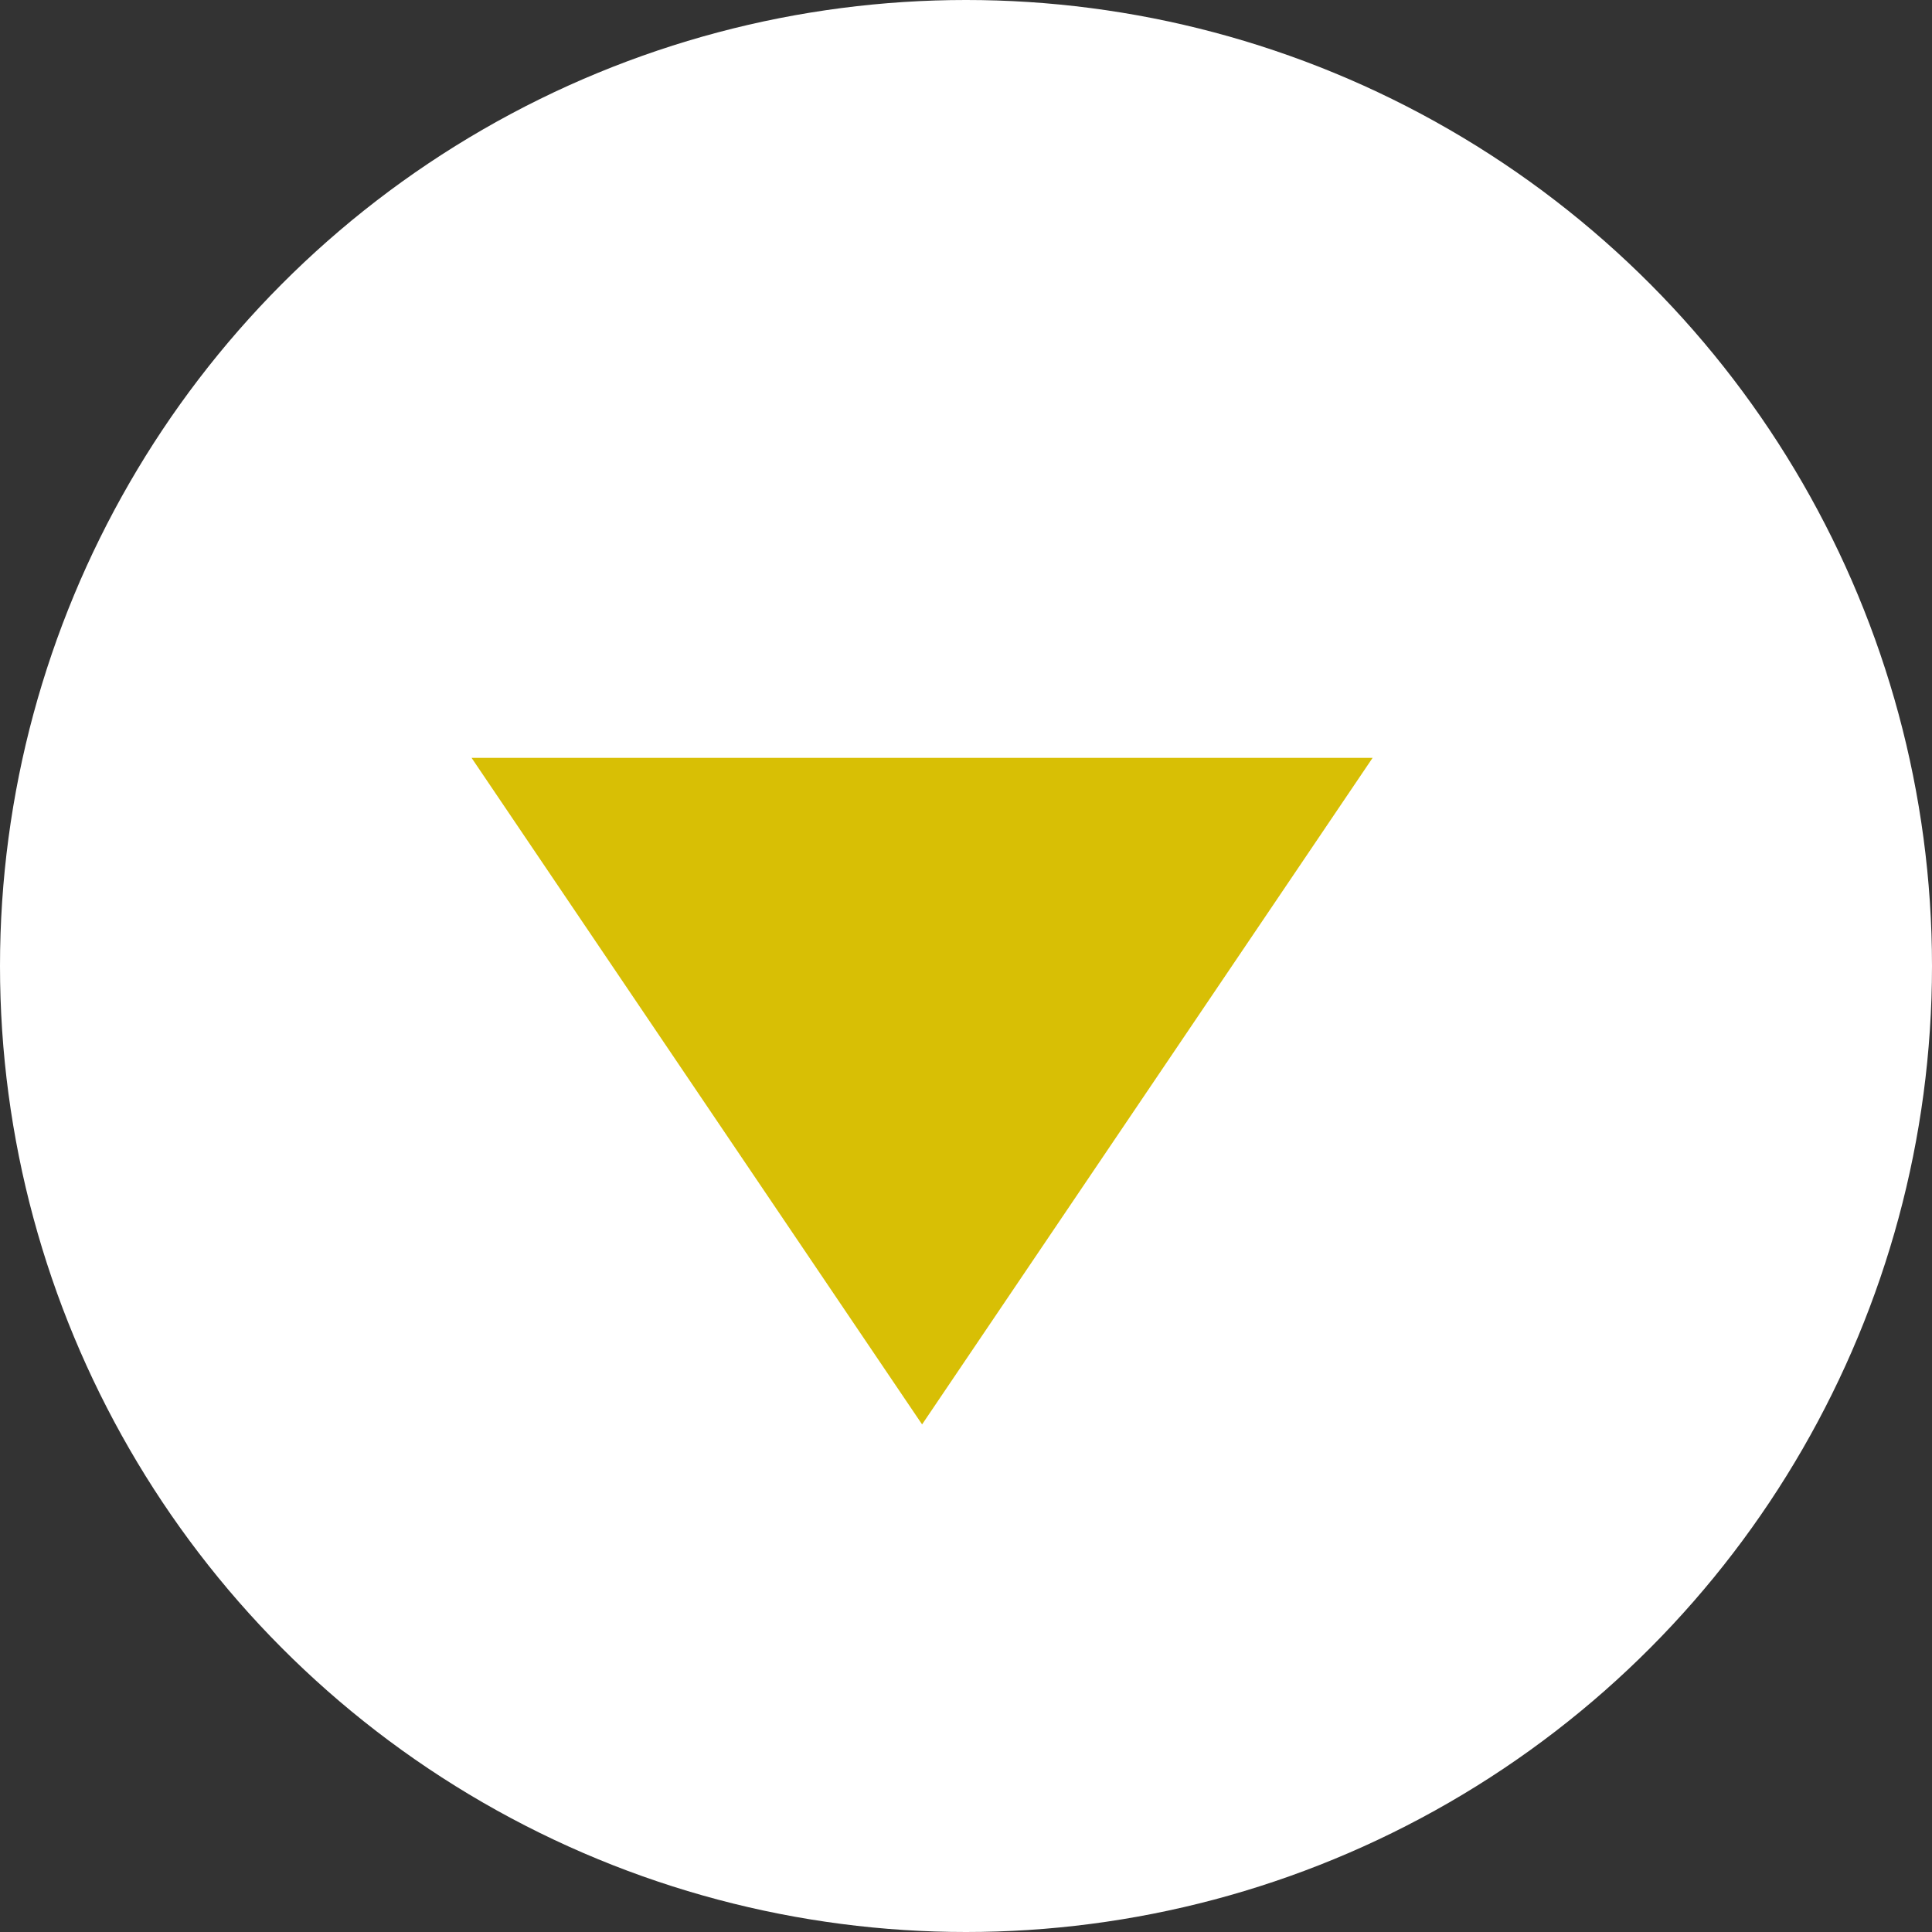 <?xml version="1.0" encoding="UTF-8"?><svg id="_レイヤー_2" xmlns="http://www.w3.org/2000/svg" viewBox="0 0 22 22"><rect x="0" y="0" width="22" height="22" fill="#333333" stroke="none"/><defs><style>.cls-1{fill:#fff;}.cls-2{fill:#d8bf05;}</style></defs><g id="_下地"><circle class="cls-1" cx="11" cy="11" r="11"/><polygon class="cls-2" points="5.37 8.63 10.5 16.22 15.63 8.63 5.37 8.63"/></g></svg>